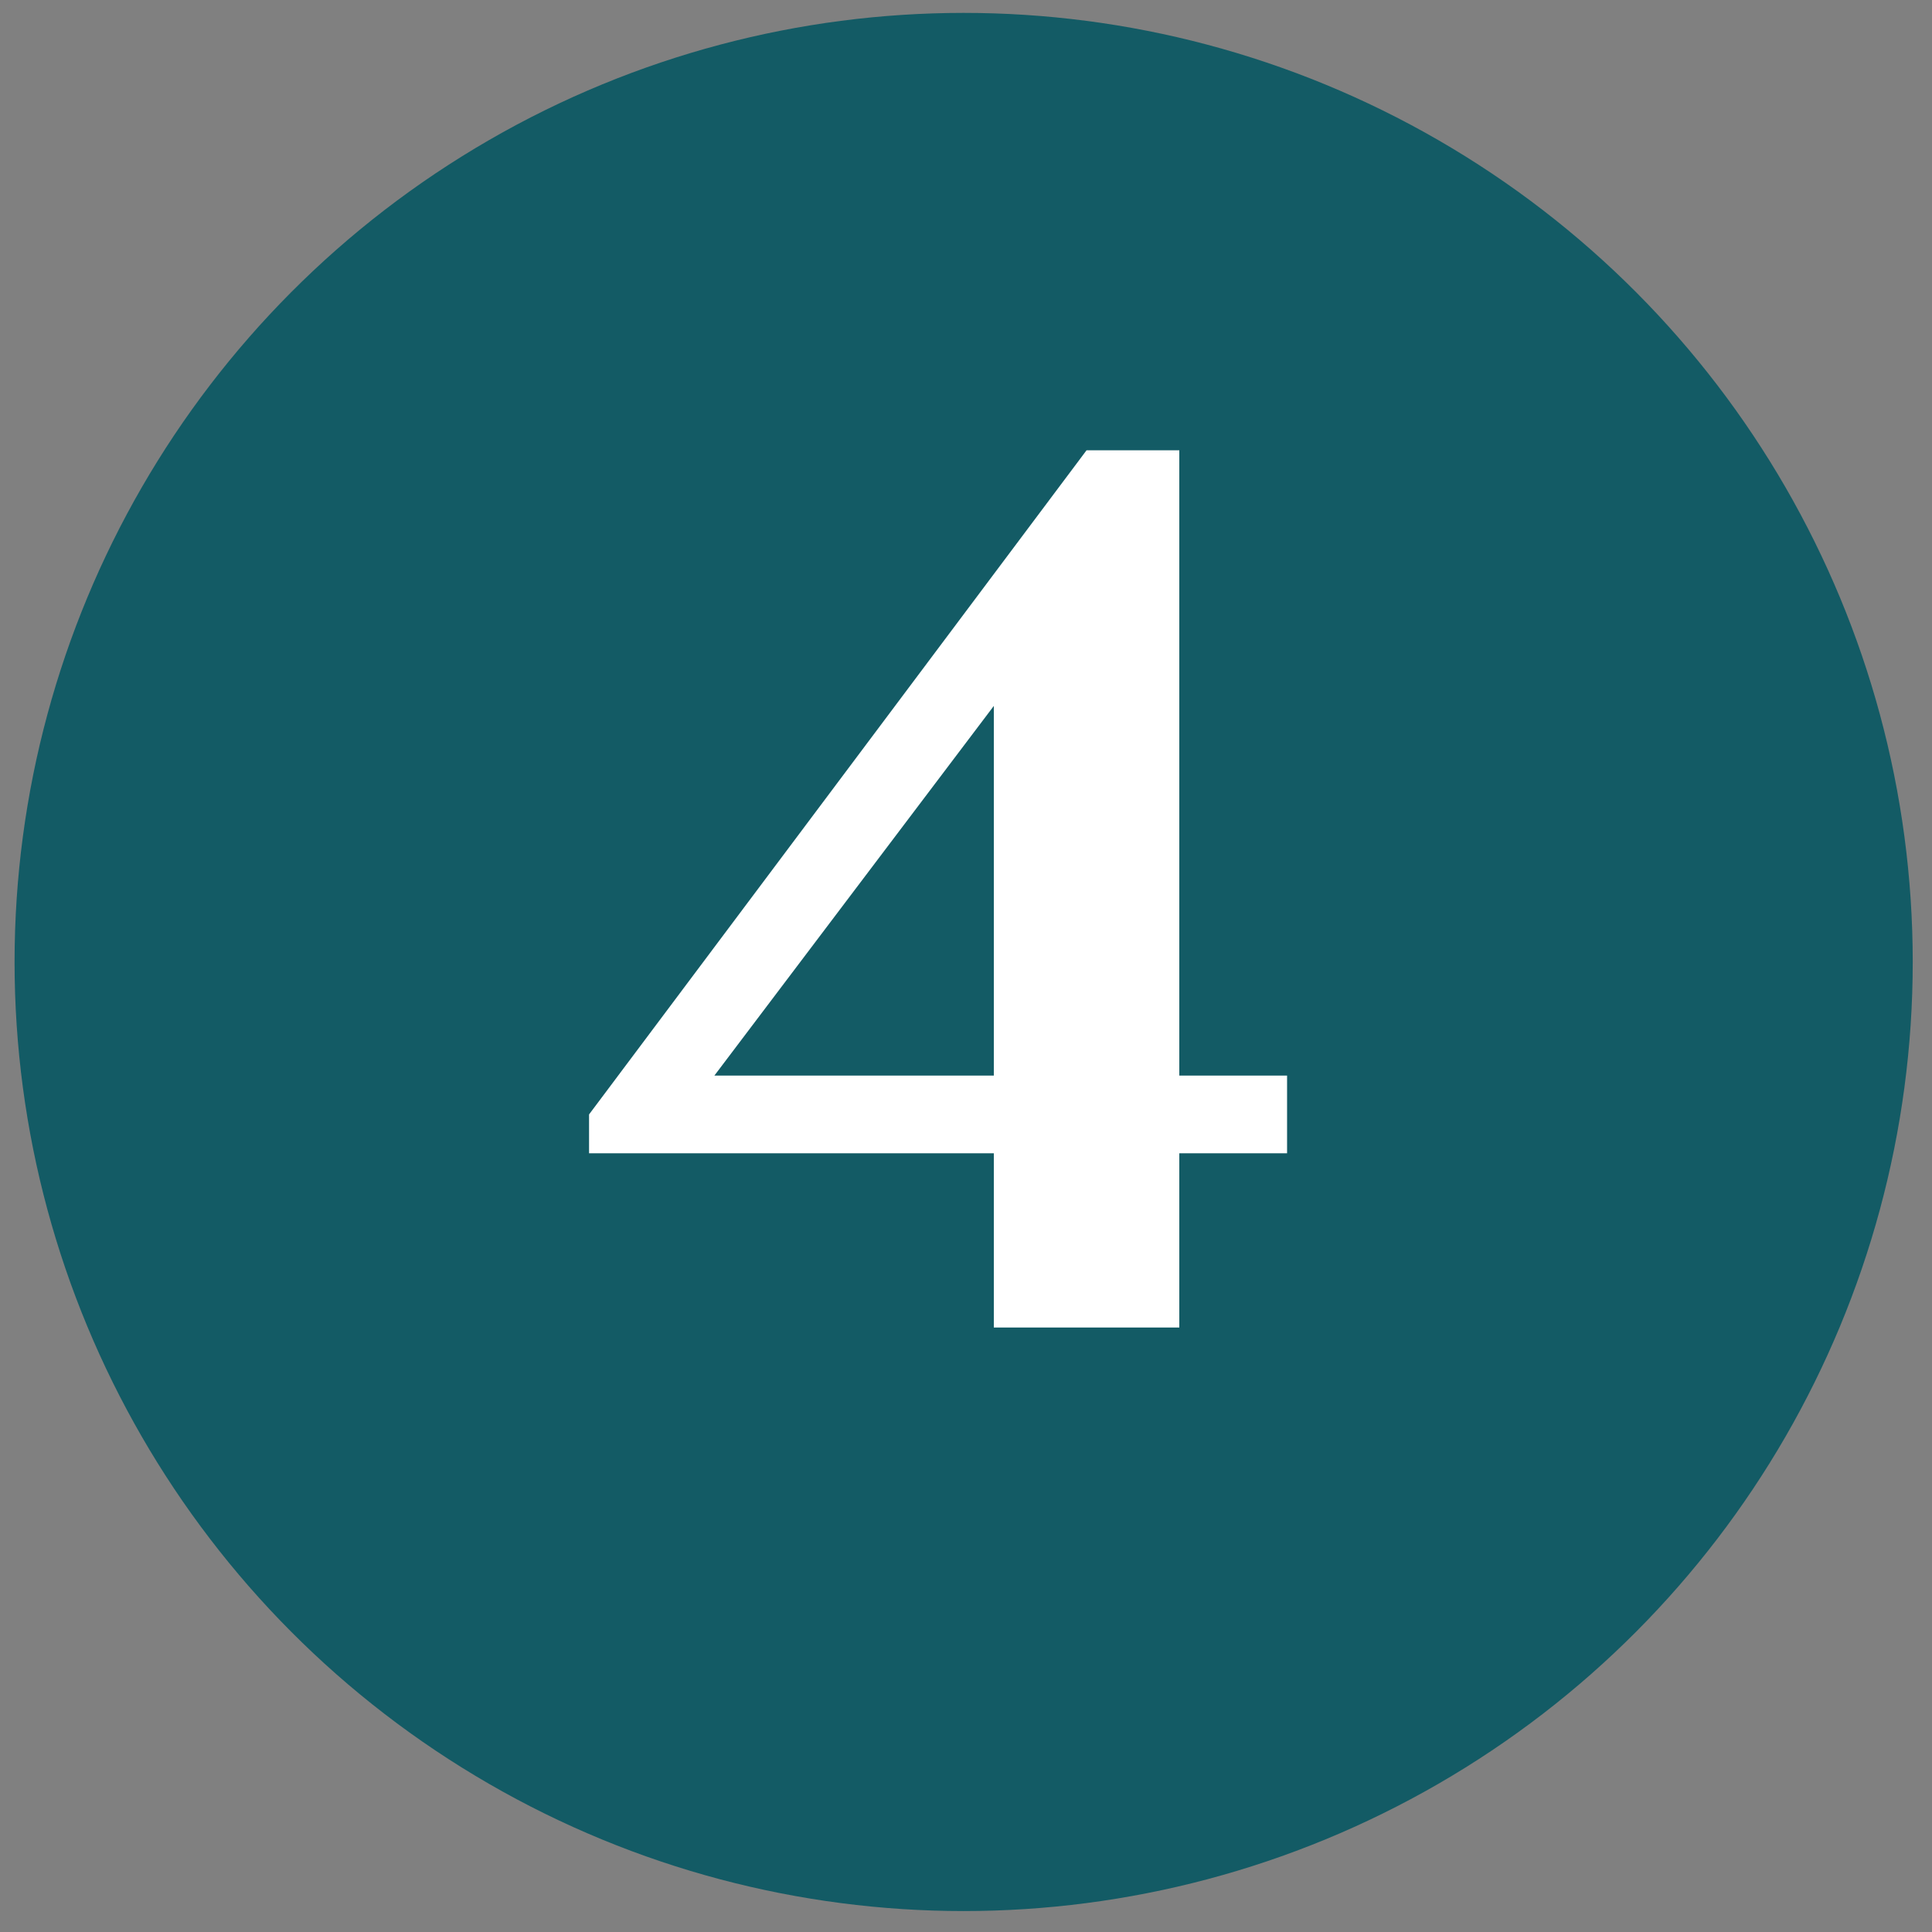 <?xml version="1.0" encoding="UTF-8"?> <svg xmlns="http://www.w3.org/2000/svg" width="74" height="74" viewBox="0 0 74 74" fill="none"><rect x="0" y="0" width="74" height="74" fill="#808080" stroke="none"/> <circle cx="36.91" cy="36.846" r="36.352" fill="#135B65"></circle> <path d="M22.562 44.174V42.686L41.618 17.246H45.17V41.198H49.298V44.174H45.17V50.846H38.066V44.174H22.562ZM27.362 41.198H38.066V27.038L27.362 41.198Z" fill="white"></path> </svg> 